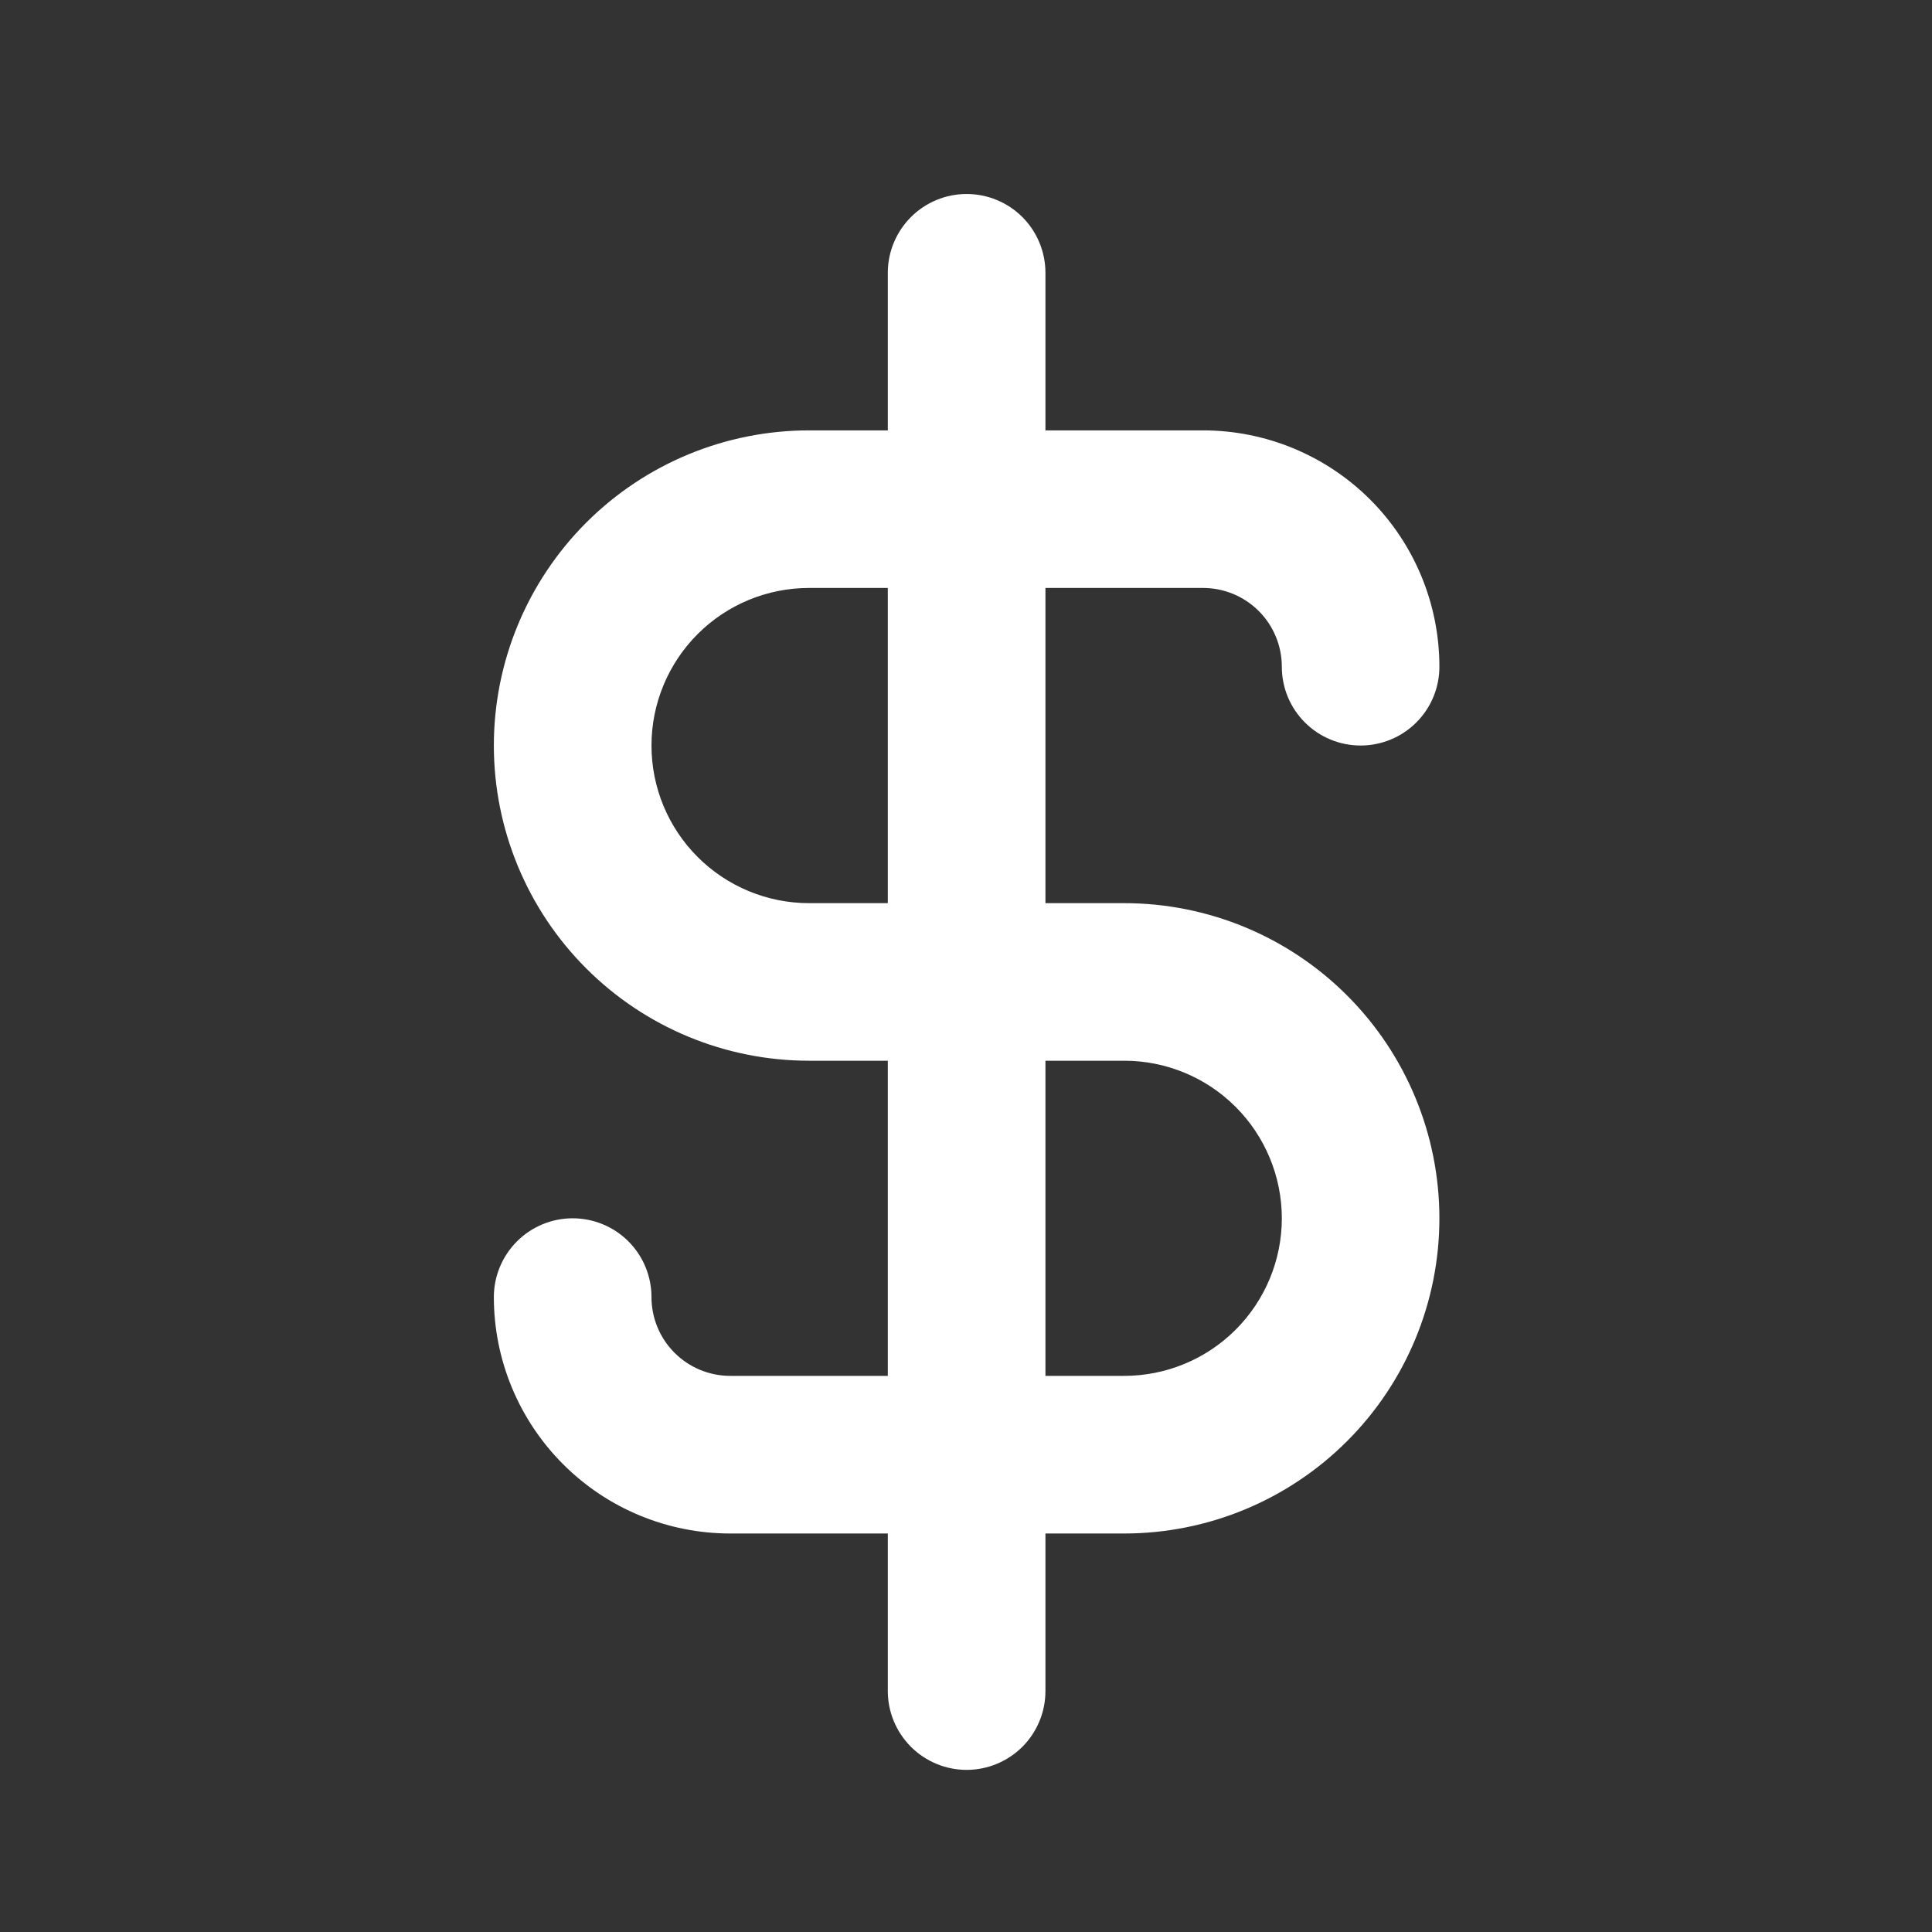 <svg width="34" height="34" viewBox="0 0 34 34" fill="none" xmlns="http://www.w3.org/2000/svg">
<rect x="0" y="0" width="34" height="34" fill="#333333" stroke="none"/>
<path d="M19.784 15.894H18.398V10.347H21.171C21.539 10.347 21.892 10.493 22.152 10.753C22.412 11.013 22.558 11.366 22.558 11.734C22.558 12.102 22.704 12.454 22.964 12.714C23.224 12.974 23.577 13.12 23.944 13.12C24.312 13.12 24.665 12.974 24.925 12.714C25.185 12.454 25.331 12.102 25.331 11.734C25.331 10.631 24.893 9.572 24.113 8.792C23.332 8.012 22.274 7.574 21.171 7.574H18.398V4.801C18.398 4.433 18.252 4.08 17.992 3.82C17.732 3.56 17.379 3.414 17.011 3.414C16.643 3.414 16.291 3.56 16.031 3.82C15.771 4.08 15.624 4.433 15.624 4.801V7.574H14.238C12.767 7.574 11.356 8.158 10.316 9.198C9.276 10.239 8.691 11.649 8.691 13.12C8.691 14.591 9.276 16.002 10.316 17.042C11.356 18.083 12.767 18.667 14.238 18.667H15.624V24.213H12.851C12.483 24.213 12.131 24.067 11.871 23.807C11.611 23.547 11.465 23.195 11.465 22.827C11.465 22.459 11.319 22.106 11.059 21.846C10.799 21.586 10.446 21.44 10.078 21.44C9.71 21.44 9.358 21.586 9.098 21.846C8.838 22.106 8.691 22.459 8.691 22.827C8.691 23.93 9.13 24.988 9.91 25.768C10.69 26.549 11.748 26.987 12.851 26.987H15.624V29.76C15.624 30.128 15.771 30.48 16.031 30.741C16.291 31 16.643 31.147 17.011 31.147C17.379 31.147 17.732 31 17.992 30.741C18.252 30.48 18.398 30.128 18.398 29.76V26.987H19.784C21.256 26.987 22.666 26.402 23.706 25.362C24.747 24.322 25.331 22.911 25.331 21.44C25.331 19.969 24.747 18.558 23.706 17.518C22.666 16.478 21.256 15.894 19.784 15.894V15.894ZM15.624 15.894H14.238C13.502 15.894 12.797 15.601 12.277 15.081C11.757 14.561 11.465 13.856 11.465 13.12C11.465 12.385 11.757 11.68 12.277 11.159C12.797 10.639 13.502 10.347 14.238 10.347H15.624V15.894ZM19.784 24.213H18.398V18.667H19.784C20.52 18.667 21.225 18.959 21.745 19.479C22.265 19.999 22.558 20.705 22.558 21.44C22.558 22.176 22.265 22.881 21.745 23.401C21.225 23.921 20.52 24.213 19.784 24.213Z" fill="white"/>
</svg>
